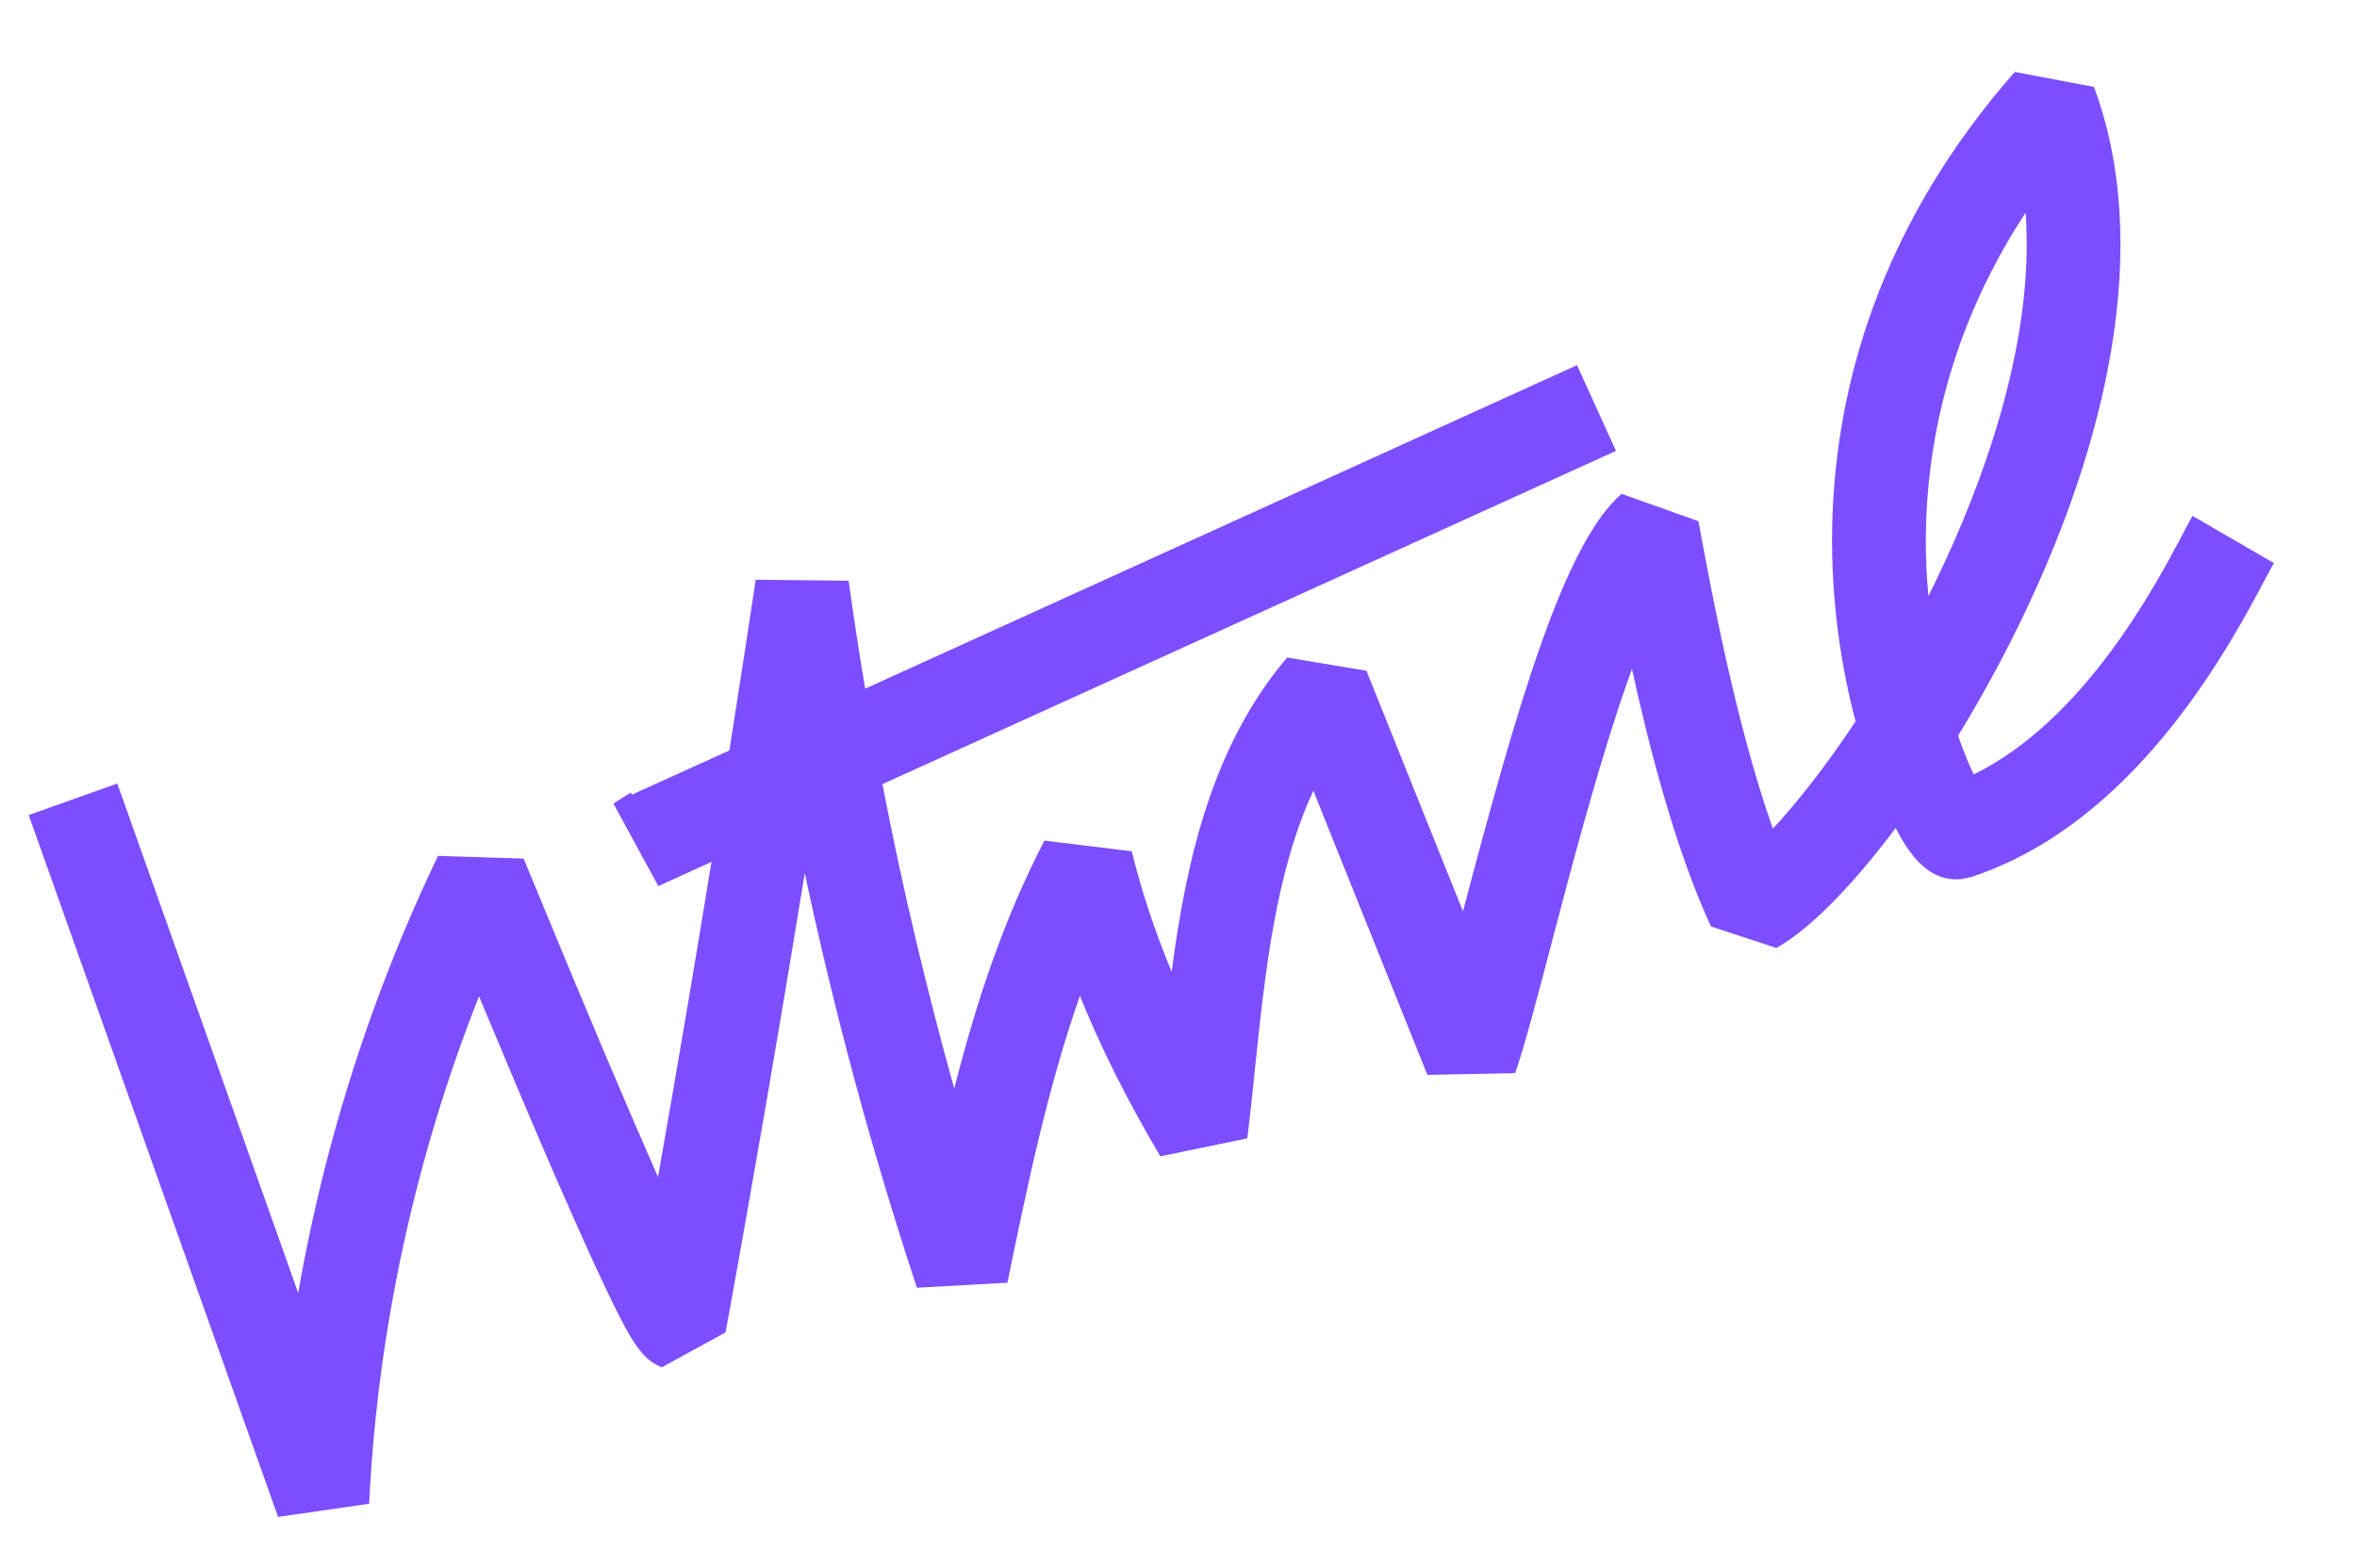 <svg width="1081" height="719" viewBox="0 0 1081 719" fill="none" xmlns="http://www.w3.org/2000/svg">
<path d="M1000.91 245.258C988.055 269.437 955.768 330.293 905.179 355.179C903.008 350.539 900.526 344.549 898.041 337.396C908.864 319.7 919.204 300.8 928.343 281.606C948.2 240.024 961.544 199.736 968.06 161.878C975.939 115.866 973.373 74.823 960.337 39.845L924.049 32.986C894.922 66.103 873.039 102.444 858.997 140.994C847.11 173.556 840.85 207.818 840.268 242.75C839.774 275.396 844.335 305.625 851.041 330.801C837.375 351.423 824.045 368.263 813.085 380.037C796.068 331.675 784.839 270.977 778.967 239.023L743.716 226.47C717.318 249.254 695.953 323.268 670.969 417.909L626.69 307.6L590.338 301.544C555.889 341.998 544.071 394.559 537.366 445.612C529.585 427 523.605 408.829 519.063 390.392L479.01 385.51C460.086 421.906 447.535 460.323 437.651 499.223C424.797 453.149 413.754 406.581 404.709 359.6L741.142 206.777L723.271 167.453L396.792 315.815C394.027 299.303 391.489 282.778 389.205 266.307L346.606 265.863C342.682 291.891 338.624 317.971 334.527 344.146L289.815 364.423L289.213 363.5L281.339 368.524L301.937 406.365L326.303 395.265C318.47 443.51 310.251 491.754 301.792 539.785C288.771 510.235 269.256 464.506 240.158 393.748L200.875 392.516C178.911 438.283 161.446 486.591 148.873 536.117C144.142 554.938 140.078 573.88 136.774 592.983L53.803 359.332L13.165 373.782L127.535 695.665L169.303 689.611C173.118 610.376 190.416 530.852 219.696 456.921C232.359 487.313 243.237 513.065 252.745 535.02C263.179 559.088 271.733 578.088 278.18 591.647C290.39 617.252 294.911 623.511 303.515 627.043L332.783 611.025C345.499 541.259 357.626 470.797 369.101 400.441C382.779 464.737 399.959 528.325 420.532 590.551L462.031 588.254C471.101 544.248 480.355 499.159 495.292 456.679C504.846 480.479 517.039 504.694 532.18 530.288L572.063 522.041C573.352 511.587 574.508 500.799 575.545 490.291C580.216 445.722 585.045 400.003 602.341 362.63L654.644 492.929L694.894 492.142C699.111 480.125 704.543 459.392 711.451 433.098C720.086 400.134 730.91 359.15 742.312 324.609C744.479 318.073 746.501 312.138 748.471 306.845C756.987 345.577 768.892 390.634 784.724 424.878L814.718 434.729C830.123 426.139 849.6 406.133 869.432 379.697C869.459 379.764 869.486 379.831 869.513 379.898C873.88 388.081 882.935 405.25 900.144 403.077L904.112 402.183C907.253 401.155 910.341 399.993 913.336 398.791C983.009 370.824 1023.26 294.971 1038.85 265.66C1040.48 262.599 1041.88 259.939 1042.89 258.215L1005.54 236.57C1004.29 238.855 1002.78 241.636 1000.91 245.258ZM883.501 260.173C881.691 218.127 888.946 158.626 929.013 97.519C933.515 158.589 907.771 224.581 889.531 262.875C887.862 266.417 886.166 269.893 884.444 273.301C884.045 269.036 883.726 264.584 883.501 260.173Z" fill="#7C4EFF"/>
</svg>
